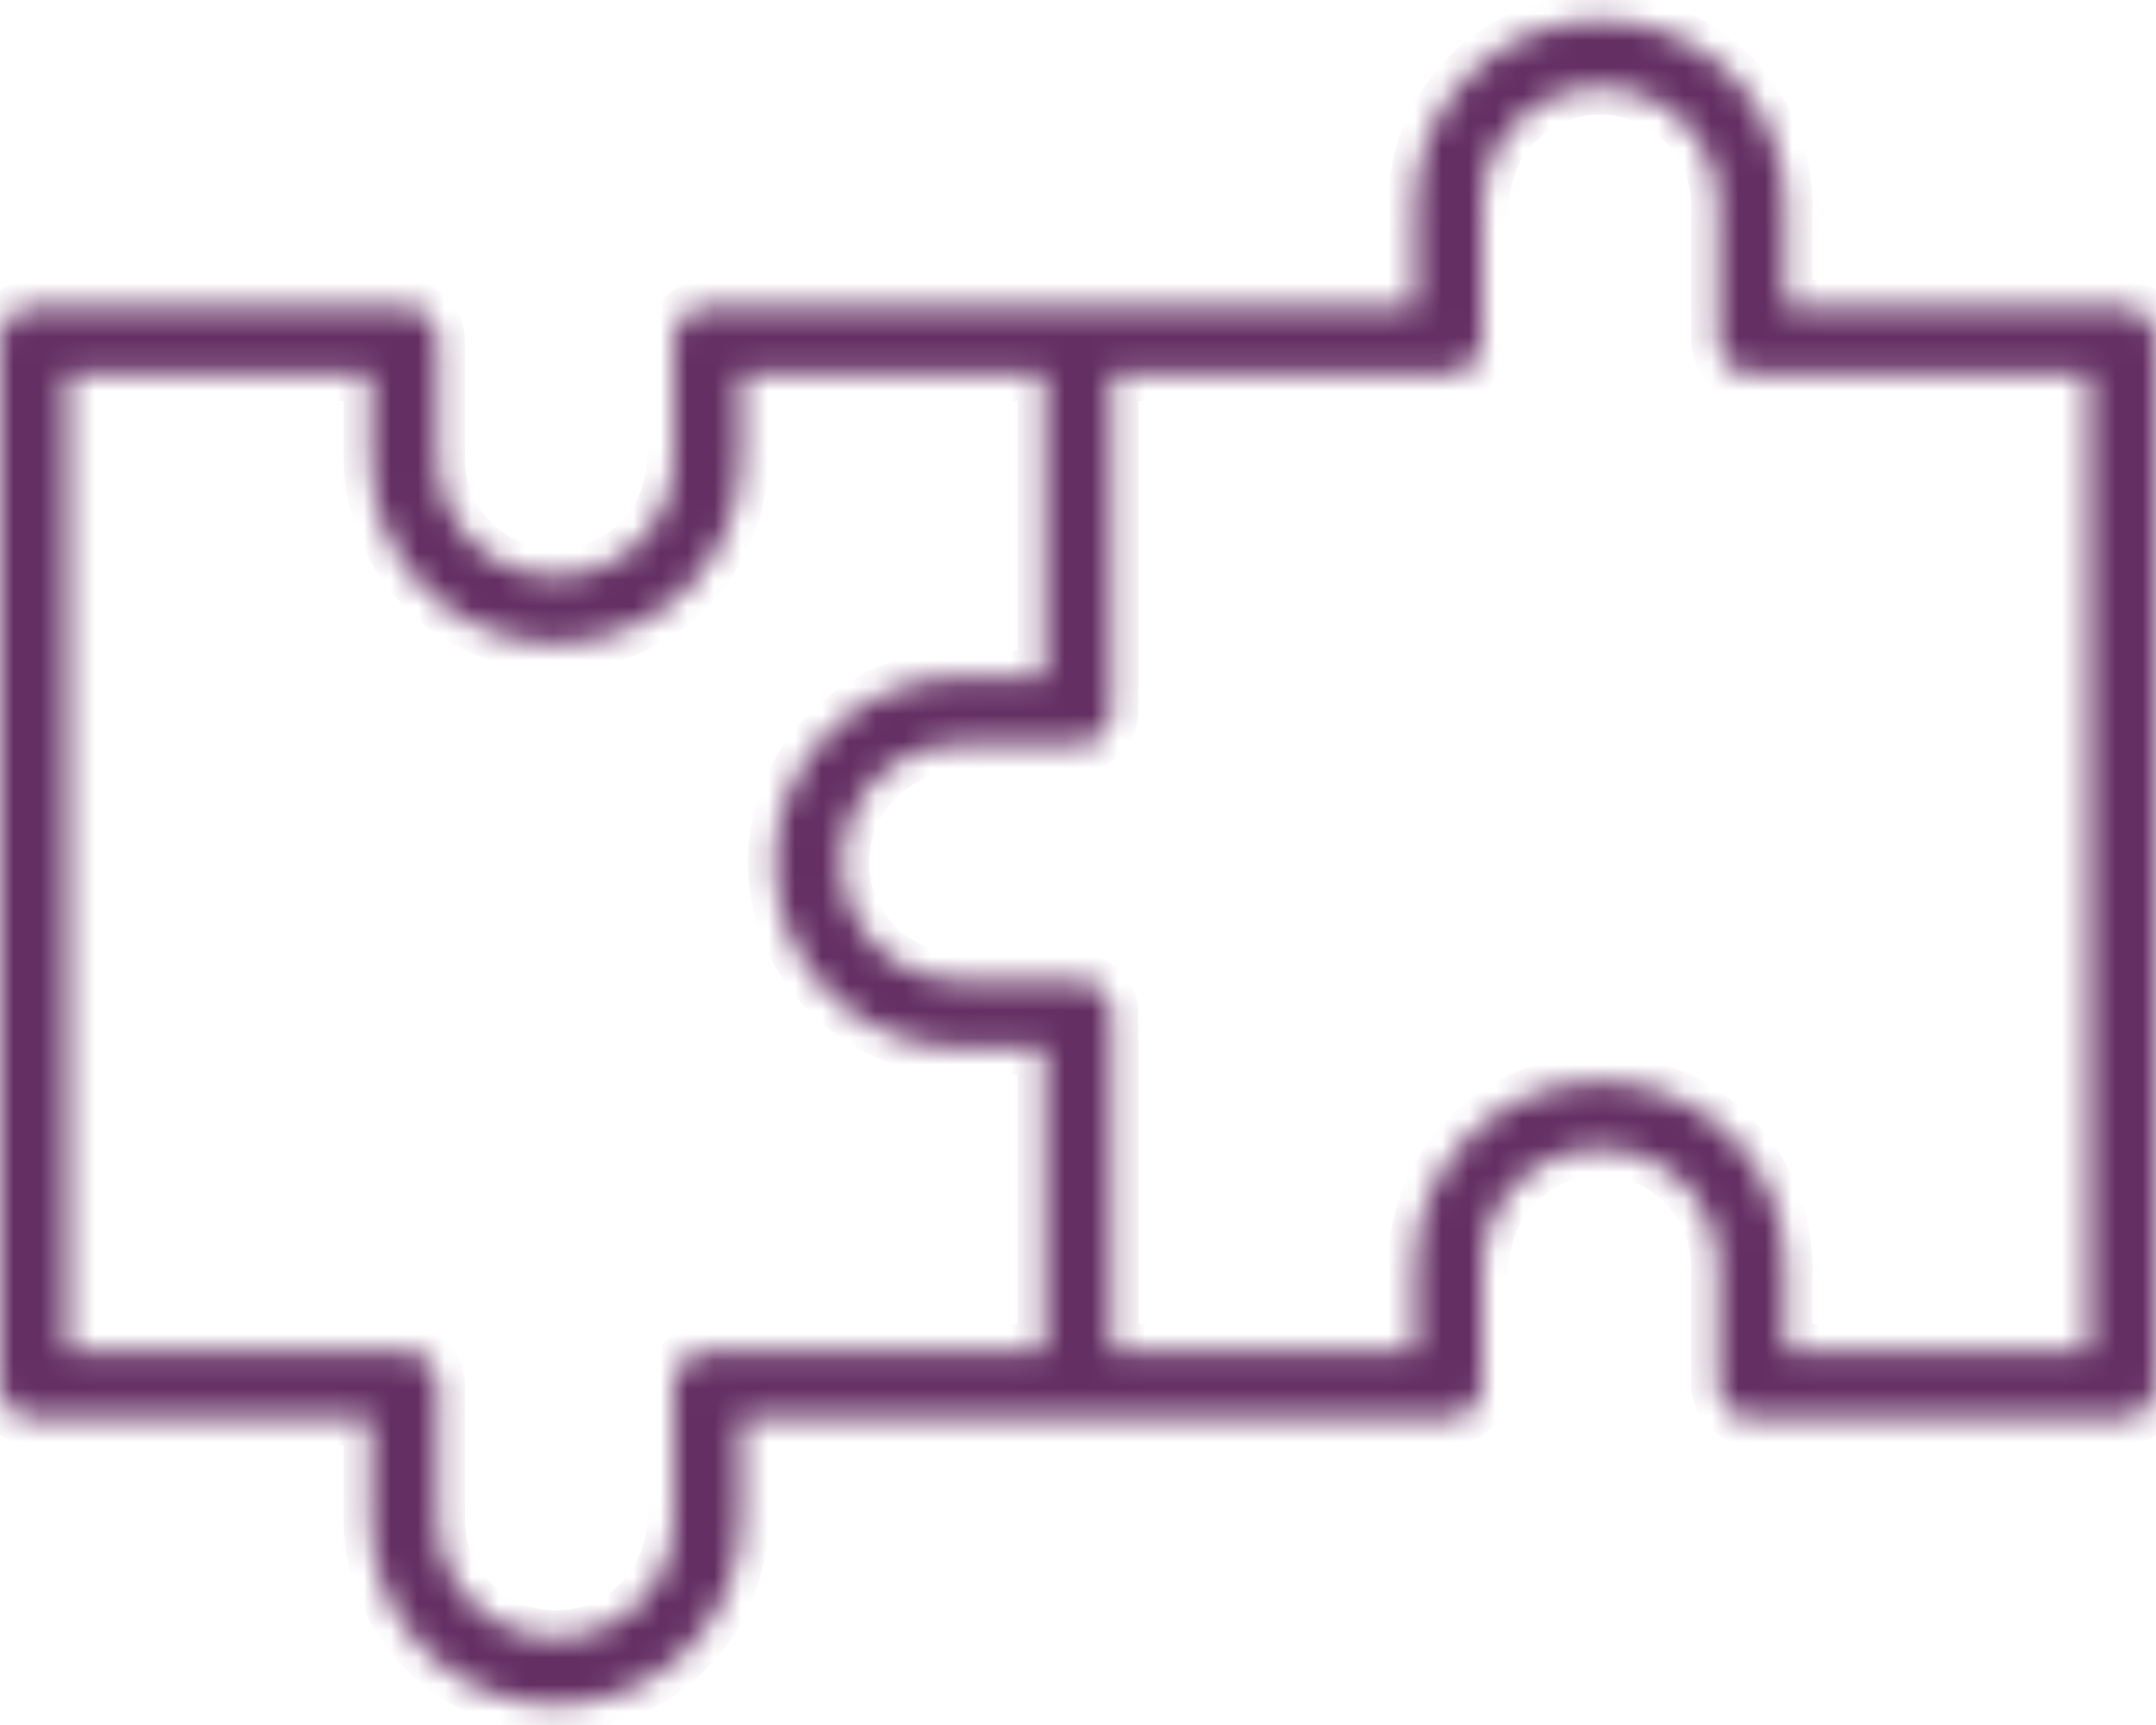 <svg xmlns="http://www.w3.org/2000/svg" width="80" height="64" viewBox="0 0 80 64" fill="none"><mask id="path-1-inside-1_1_451" fill="white"><path d="M78.75 11.375H66.25V7.625C66.25 5.802 65.526 4.053 64.236 2.764C62.947 1.474 61.198 0.75 59.375 0.75C57.552 0.75 55.803 1.474 54.514 2.764C53.224 4.053 52.5 5.802 52.5 7.625V11.375H26.25C25.919 11.375 25.601 11.507 25.366 11.741C25.132 11.976 25 12.293 25 12.625V17C25 18.16 24.539 19.273 23.719 20.094C22.898 20.914 21.785 21.375 20.625 21.375C19.465 21.375 18.352 20.914 17.531 20.094C16.711 19.273 16.25 18.16 16.25 17V12.625C16.25 12.293 16.118 11.976 15.884 11.741C15.649 11.507 15.332 11.375 15 11.375H1.25C0.918 11.375 0.601 11.507 0.366 11.741C0.132 11.976 0 12.293 0 12.625L0 51.375C0 51.706 0.132 52.025 0.366 52.259C0.601 52.493 0.918 52.625 1.25 52.625H13.75V56.375C13.75 58.198 14.474 59.947 15.764 61.236C17.053 62.526 18.802 63.25 20.625 63.25C22.448 63.25 24.197 62.526 25.486 61.236C26.776 59.947 27.5 58.198 27.5 56.375V52.625H53.75C54.081 52.625 54.4 52.493 54.634 52.259C54.868 52.025 55 51.706 55 51.375V47C55 45.84 55.461 44.727 56.281 43.906C57.102 43.086 58.215 42.625 59.375 42.625C60.535 42.625 61.648 43.086 62.469 43.906C63.289 44.727 63.75 45.84 63.75 47V51.375C63.75 51.706 63.882 52.025 64.116 52.259C64.35 52.493 64.668 52.625 65 52.625H78.75C79.082 52.625 79.4 52.493 79.634 52.259C79.868 52.025 80 51.706 80 51.375V12.625C80 12.293 79.868 11.976 79.634 11.741C79.4 11.507 79.082 11.375 78.75 11.375ZM26.25 50.125C25.919 50.125 25.601 50.257 25.366 50.491C25.132 50.725 25 51.044 25 51.375V56.375C25 57.535 24.539 58.648 23.719 59.469C22.898 60.289 21.785 60.75 20.625 60.75C19.465 60.75 18.352 60.289 17.531 59.469C16.711 58.648 16.25 57.535 16.25 56.375V51.375C16.25 51.044 16.118 50.725 15.884 50.491C15.649 50.257 15.332 50.125 15 50.125H2.5V13.875H13.75V17C13.75 18.823 14.474 20.572 15.764 21.861C17.053 23.151 18.802 23.875 20.625 23.875C22.448 23.875 24.197 23.151 25.486 21.861C26.776 20.572 27.5 18.823 27.5 17V13.875H38.75V25.125H35.625C33.802 25.125 32.053 25.849 30.764 27.139C29.474 28.428 28.75 30.177 28.75 32C28.75 33.823 29.474 35.572 30.764 36.861C32.053 38.151 33.802 38.875 35.625 38.875H38.75V50.125H26.25ZM77.5 50.125H66.25V47C66.25 45.177 65.526 43.428 64.236 42.139C62.947 40.849 61.198 40.125 59.375 40.125C57.552 40.125 55.803 40.849 54.514 42.139C53.224 43.428 52.5 45.177 52.5 47V50.125H41.25V37.625C41.25 37.294 41.118 36.975 40.884 36.741C40.65 36.507 40.331 36.375 40 36.375H35.625C34.465 36.375 33.352 35.914 32.531 35.094C31.711 34.273 31.25 33.16 31.25 32C31.25 30.84 31.711 29.727 32.531 28.906C33.352 28.086 34.465 27.625 35.625 27.625H40C40.331 27.625 40.65 27.493 40.884 27.259C41.118 27.024 41.25 26.706 41.25 26.375V13.875H53.75C54.081 13.875 54.4 13.743 54.634 13.509C54.868 13.274 55 12.957 55 12.625V7.625C55 6.465 55.461 5.352 56.281 4.531C57.102 3.711 58.215 3.25 59.375 3.25C60.535 3.25 61.648 3.711 62.469 4.531C63.289 5.352 63.75 6.465 63.75 7.625V12.625C63.75 12.957 63.882 13.274 64.116 13.509C64.35 13.743 64.668 13.875 65 13.875H77.5V50.125Z"></path></mask><path d="M78.75 11.375H66.25V7.625C66.25 5.802 65.526 4.053 64.236 2.764C62.947 1.474 61.198 0.75 59.375 0.75C57.552 0.75 55.803 1.474 54.514 2.764C53.224 4.053 52.5 5.802 52.5 7.625V11.375H26.25C25.919 11.375 25.601 11.507 25.366 11.741C25.132 11.976 25 12.293 25 12.625V17C25 18.16 24.539 19.273 23.719 20.094C22.898 20.914 21.785 21.375 20.625 21.375C19.465 21.375 18.352 20.914 17.531 20.094C16.711 19.273 16.25 18.16 16.25 17V12.625C16.25 12.293 16.118 11.976 15.884 11.741C15.649 11.507 15.332 11.375 15 11.375H1.25C0.918 11.375 0.601 11.507 0.366 11.741C0.132 11.976 0 12.293 0 12.625L0 51.375C0 51.706 0.132 52.025 0.366 52.259C0.601 52.493 0.918 52.625 1.25 52.625H13.75V56.375C13.75 58.198 14.474 59.947 15.764 61.236C17.053 62.526 18.802 63.25 20.625 63.25C22.448 63.25 24.197 62.526 25.486 61.236C26.776 59.947 27.5 58.198 27.5 56.375V52.625H53.75C54.081 52.625 54.4 52.493 54.634 52.259C54.868 52.025 55 51.706 55 51.375V47C55 45.84 55.461 44.727 56.281 43.906C57.102 43.086 58.215 42.625 59.375 42.625C60.535 42.625 61.648 43.086 62.469 43.906C63.289 44.727 63.75 45.84 63.75 47V51.375C63.75 51.706 63.882 52.025 64.116 52.259C64.35 52.493 64.668 52.625 65 52.625H78.75C79.082 52.625 79.4 52.493 79.634 52.259C79.868 52.025 80 51.706 80 51.375V12.625C80 12.293 79.868 11.976 79.634 11.741C79.4 11.507 79.082 11.375 78.75 11.375ZM26.25 50.125C25.919 50.125 25.601 50.257 25.366 50.491C25.132 50.725 25 51.044 25 51.375V56.375C25 57.535 24.539 58.648 23.719 59.469C22.898 60.289 21.785 60.75 20.625 60.75C19.465 60.75 18.352 60.289 17.531 59.469C16.711 58.648 16.25 57.535 16.25 56.375V51.375C16.25 51.044 16.118 50.725 15.884 50.491C15.649 50.257 15.332 50.125 15 50.125H2.5V13.875H13.75V17C13.75 18.823 14.474 20.572 15.764 21.861C17.053 23.151 18.802 23.875 20.625 23.875C22.448 23.875 24.197 23.151 25.486 21.861C26.776 20.572 27.5 18.823 27.5 17V13.875H38.75V25.125H35.625C33.802 25.125 32.053 25.849 30.764 27.139C29.474 28.428 28.75 30.177 28.75 32C28.75 33.823 29.474 35.572 30.764 36.861C32.053 38.151 33.802 38.875 35.625 38.875H38.75V50.125H26.25ZM77.5 50.125H66.25V47C66.25 45.177 65.526 43.428 64.236 42.139C62.947 40.849 61.198 40.125 59.375 40.125C57.552 40.125 55.803 40.849 54.514 42.139C53.224 43.428 52.5 45.177 52.5 47V50.125H41.25V37.625C41.25 37.294 41.118 36.975 40.884 36.741C40.65 36.507 40.331 36.375 40 36.375H35.625C34.465 36.375 33.352 35.914 32.531 35.094C31.711 34.273 31.25 33.16 31.25 32C31.25 30.84 31.711 29.727 32.531 28.906C33.352 28.086 34.465 27.625 35.625 27.625H40C40.331 27.625 40.65 27.493 40.884 27.259C41.118 27.024 41.25 26.706 41.25 26.375V13.875H53.75C54.081 13.875 54.4 13.743 54.634 13.509C54.868 13.274 55 12.957 55 12.625V7.625C55 6.465 55.461 5.352 56.281 4.531C57.102 3.711 58.215 3.25 59.375 3.25C60.535 3.25 61.648 3.711 62.469 4.531C63.289 5.352 63.75 6.465 63.75 7.625V12.625C63.75 12.957 63.882 13.274 64.116 13.509C64.35 13.743 64.668 13.875 65 13.875H77.5V50.125Z" fill="#642F63" stroke="#642F63" stroke-width="2" mask="url(#path-1-inside-1_1_451)"></path></svg>